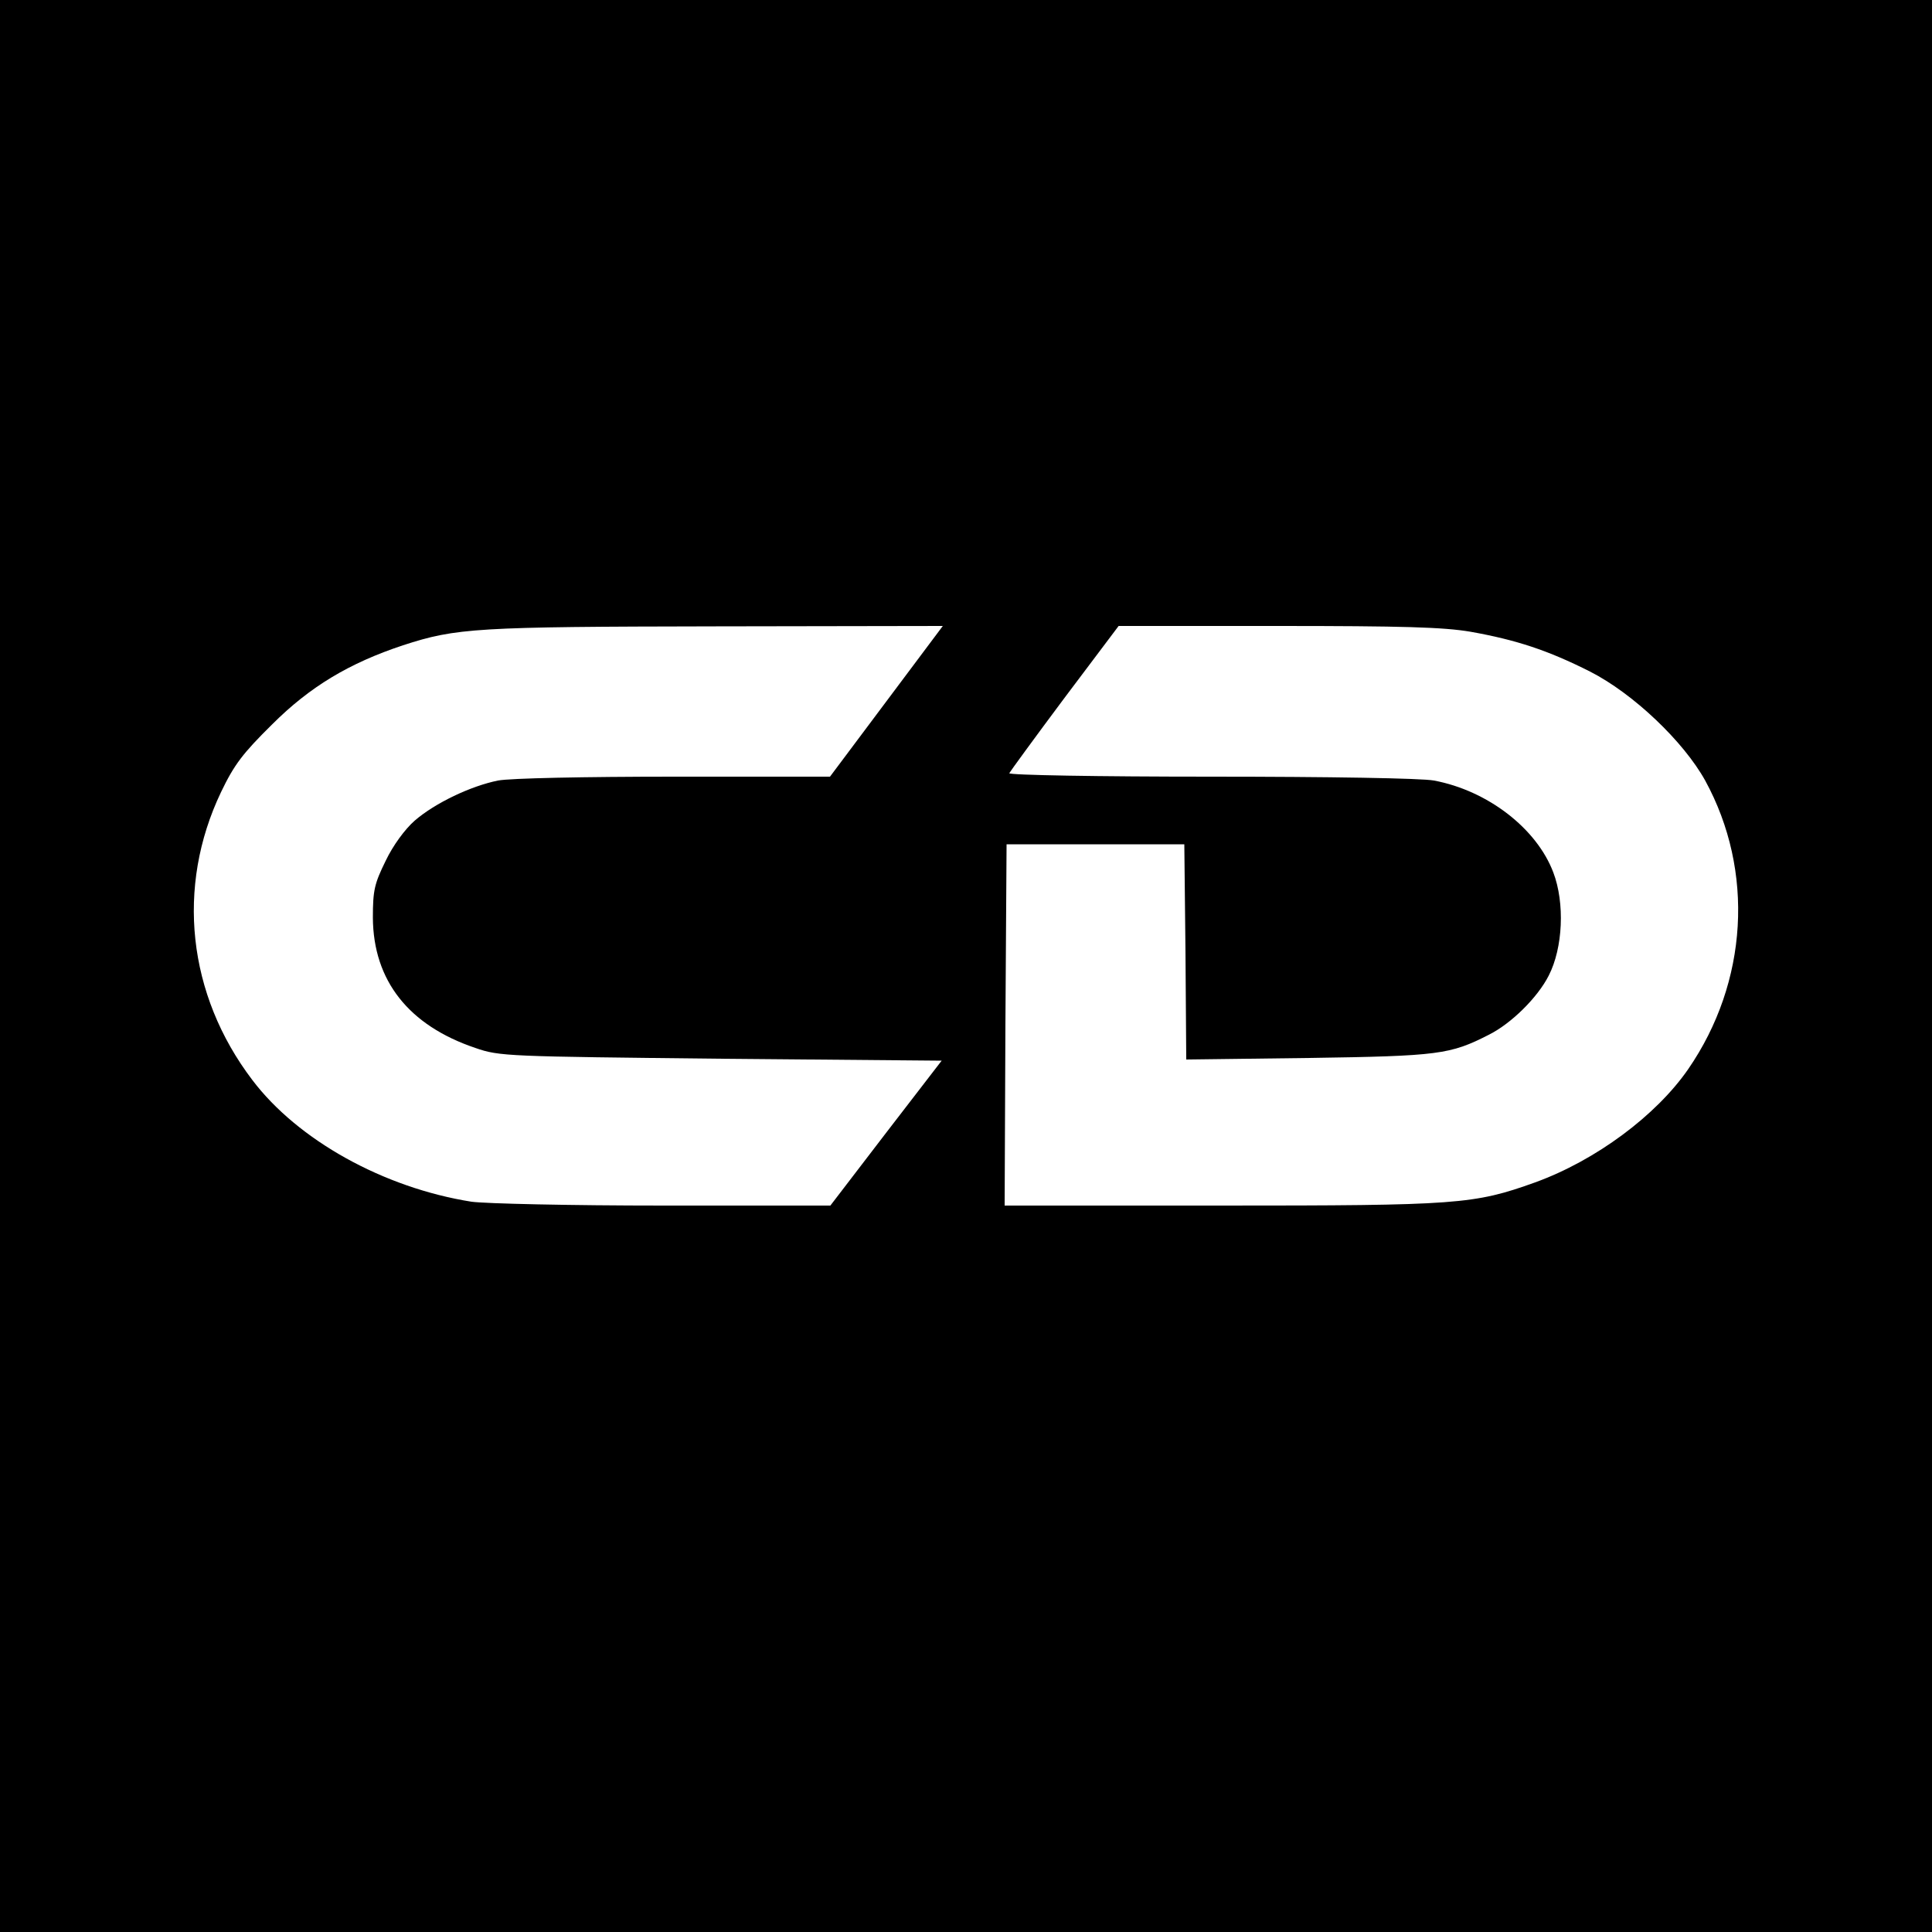 <?xml version="1.0" standalone="no"?>
<!DOCTYPE svg PUBLIC "-//W3C//DTD SVG 20010904//EN"
 "http://www.w3.org/TR/2001/REC-SVG-20010904/DTD/svg10.dtd">
<svg version="1.0" xmlns="http://www.w3.org/2000/svg"
 width="500pt" height="500pt" viewBox="0 0 500 500"
 preserveAspectRatio="xMidYMid meet">
<g transform="translate(0,500) scale(0.1,-0.1)"
fill="#000000" stroke="none">
<path d="M0 2500 l0 -2500 2500 0 2500 0 0 2500 0 2500 -2500 0 -2500 0 0
-2500z m2294 685 l-146 -195 -403 0 c-232 0 -425 -4 -456 -10 -70 -14 -163
-58 -216 -104 -25 -22 -56 -64 -75 -104 -29 -59 -33 -76 -33 -147 1 -163 93
-279 265 -337 63 -22 83 -22 636 -28 l571 -5 -144 -187 -144 -188 -432 0
c-242 0 -461 5 -497 10 -227 36 -449 159 -567 315 -168 221 -198 500 -81 745
34 71 56 100 132 175 98 98 200 159 339 205 138 45 189 48 810 49 l587 1 -146
-195z m1512 180 c118 -21 200 -48 309 -103 112 -57 242 -181 298 -282 128
-234 111 -522 -44 -747 -83 -120 -239 -236 -396 -293 -159 -57 -200 -60 -814
-60 l-559 0 2 468 3 467 230 0 230 0 3 -278 2 -279 318 4 c336 5 365 9 465 60
58 29 126 96 155 153 37 72 42 188 12 267 -43 114 -170 212 -309 238 -31 6
-272 10 -578 10 -289 0 -523 4 -521 9 2 4 66 92 143 195 l140 186 411 0 c323
0 430 -3 500 -15z"/>
</g>
</svg>
